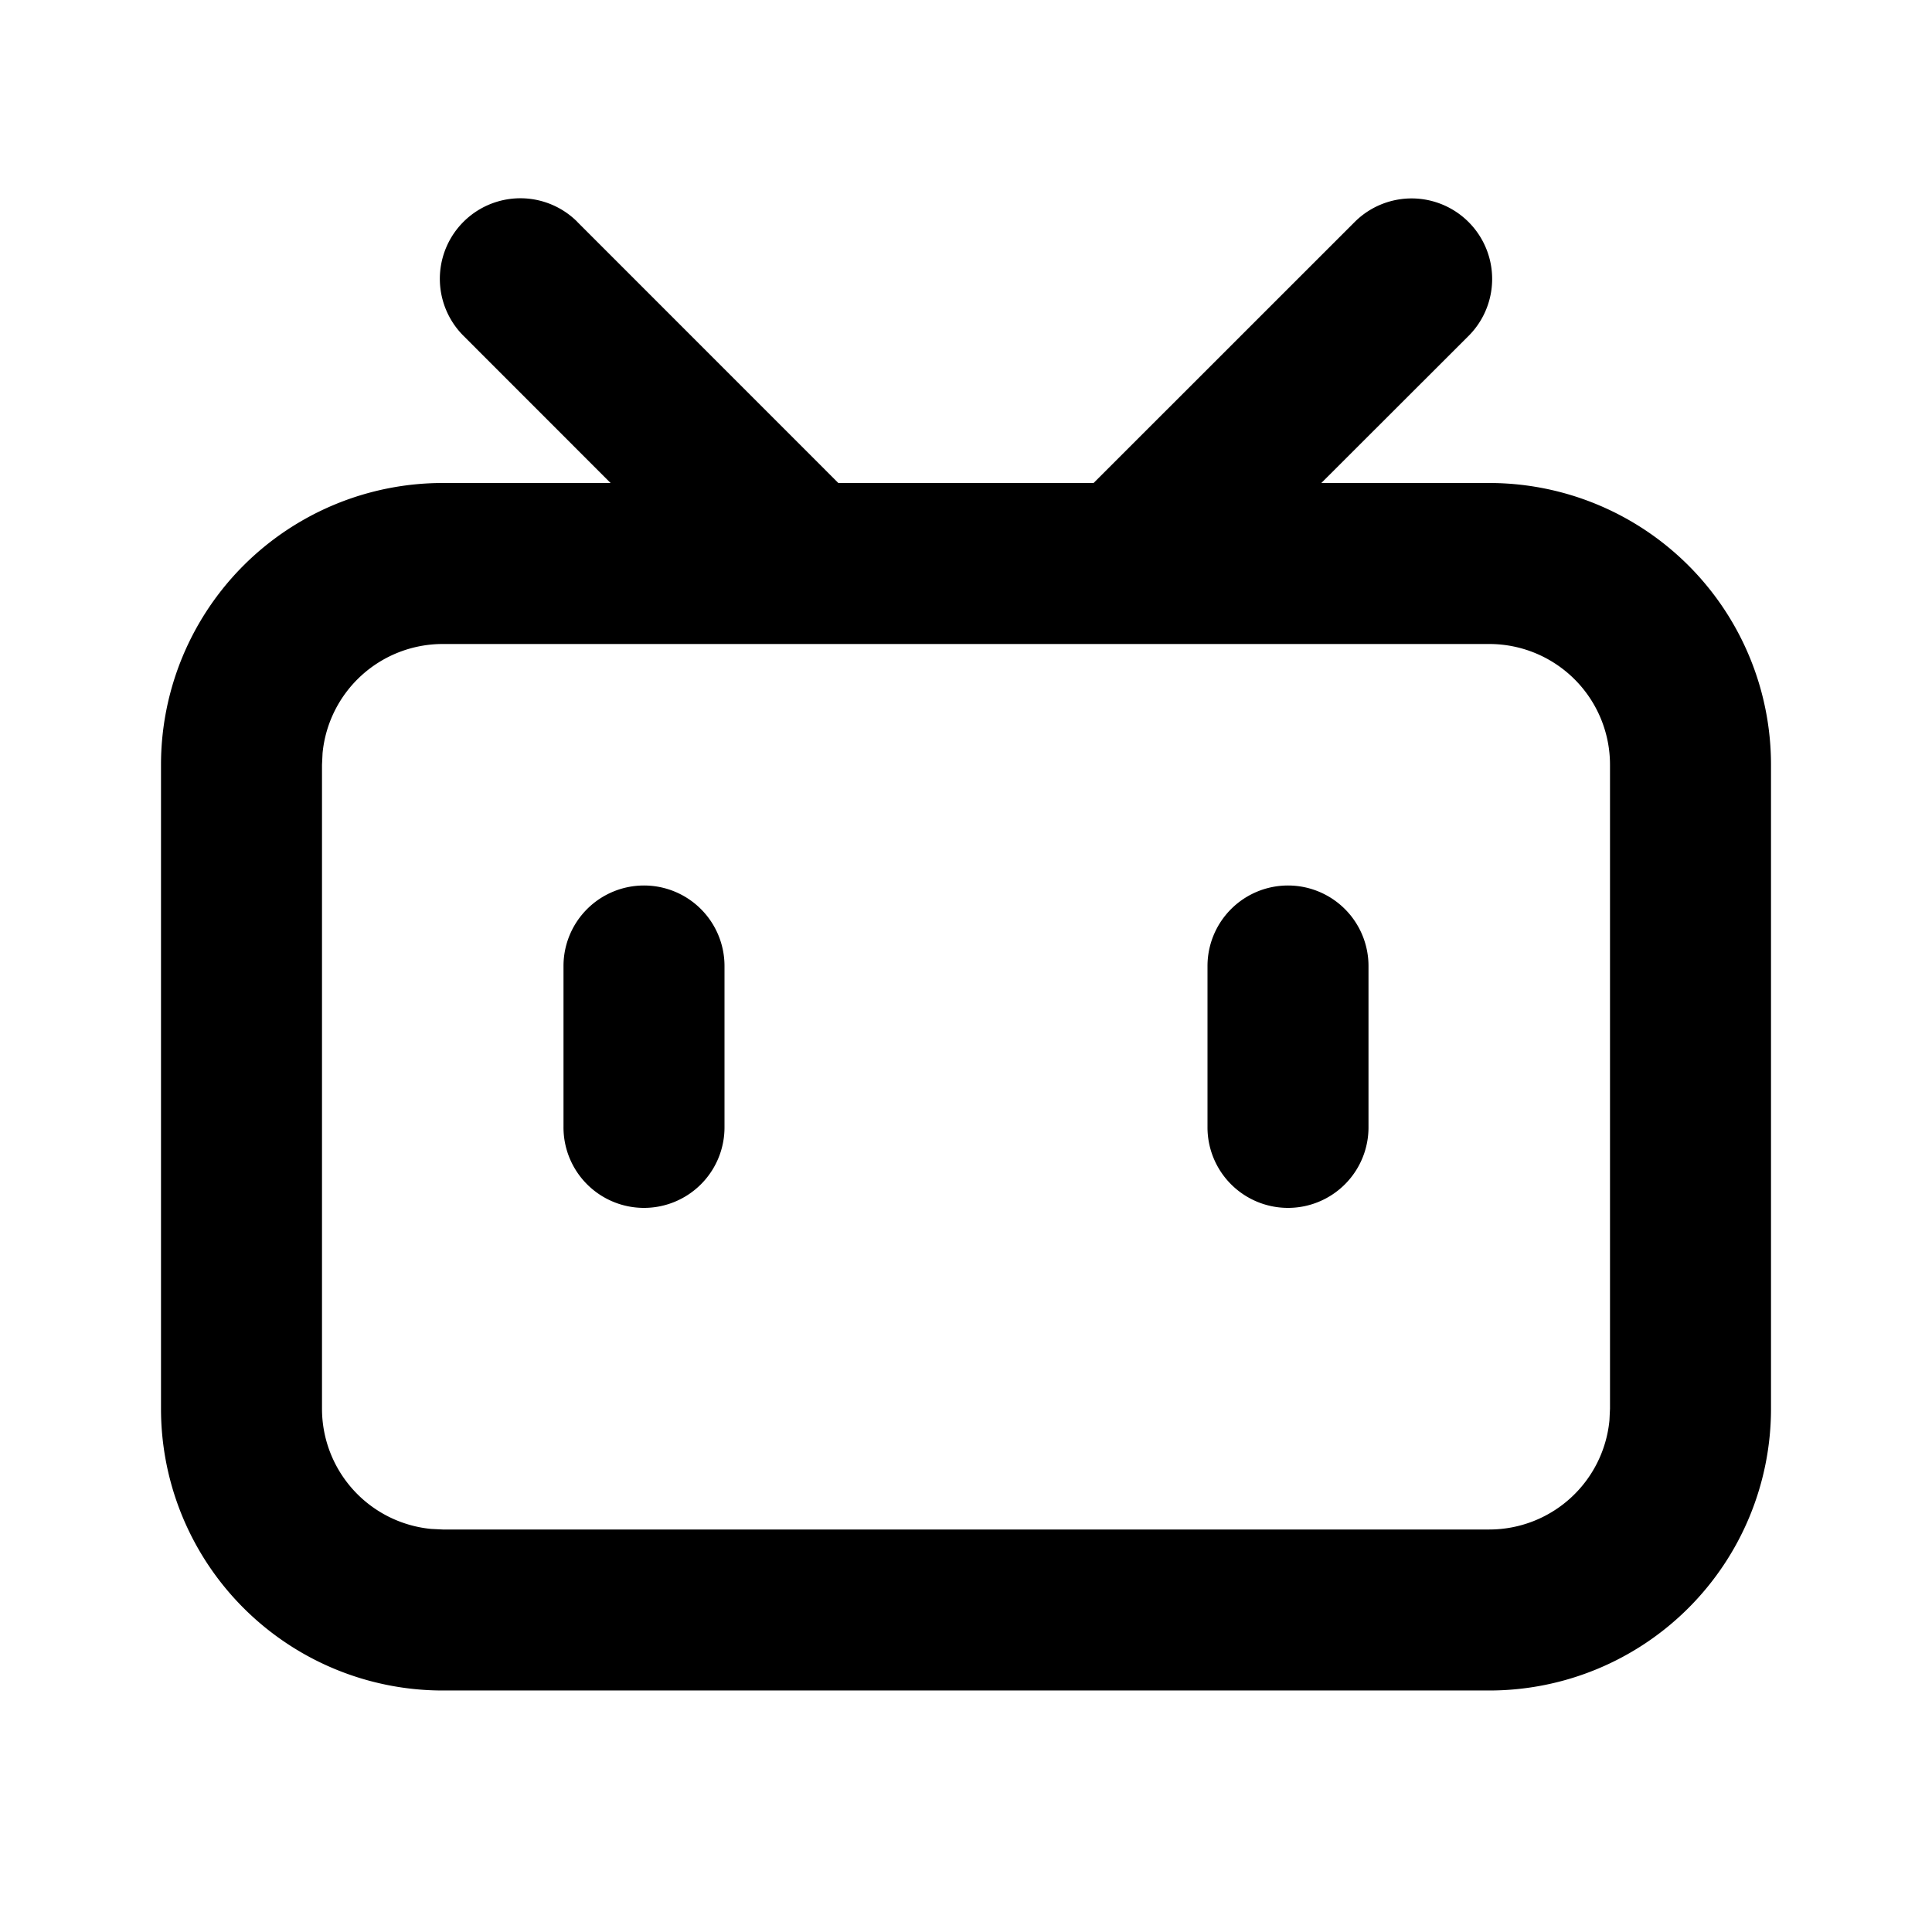 <?xml version="1.0" standalone="no"?><!DOCTYPE svg PUBLIC "-//W3C//DTD SVG 1.1//EN" "http://www.w3.org/Graphics/SVG/1.1/DTD/svg11.dtd"><svg t="1725005390043" class="icon" viewBox="0 0 1024 1024" version="1.1" xmlns="http://www.w3.org/2000/svg" p-id="1473" width="24" height="24" xmlns:xlink="http://www.w3.org/1999/xlink"><path d="M306.005 117.632L444.331 256h135.296l138.368-138.325a42.667 42.667 0 1 1 60.373 60.373l-78.037 77.952L789.333 256A149.333 149.333 0 0 1 938.667 405.333v341.333a149.333 149.333 0 0 1-149.333 149.333h-554.667A149.333 149.333 0 0 1 85.333 746.667v-341.333A149.333 149.333 0 0 1 234.667 256h88.96L245.632 177.963a42.667 42.667 0 0 1 60.373-60.373zM789.333 341.333h-554.667a64 64 0 0 0-63.701 57.856L170.667 405.333v341.333a64 64 0 0 0 57.856 63.701L234.667 810.667h554.667a64 64 0 0 0 63.701-57.813L853.333 746.667v-341.333A64 64 0 0 0 789.333 341.333zM341.333 469.333a42.667 42.667 0 0 1 42.667 42.667v85.333a42.667 42.667 0 1 1-85.333 0v-85.333a42.667 42.667 0 0 1 42.667-42.667z m341.333 0a42.667 42.667 0 0 1 42.667 42.667v85.333a42.667 42.667 0 1 1-85.333 0v-85.333a42.667 42.667 0 0 1 42.667-42.667z" p-id="1474" fill="currentColor"></path></svg>